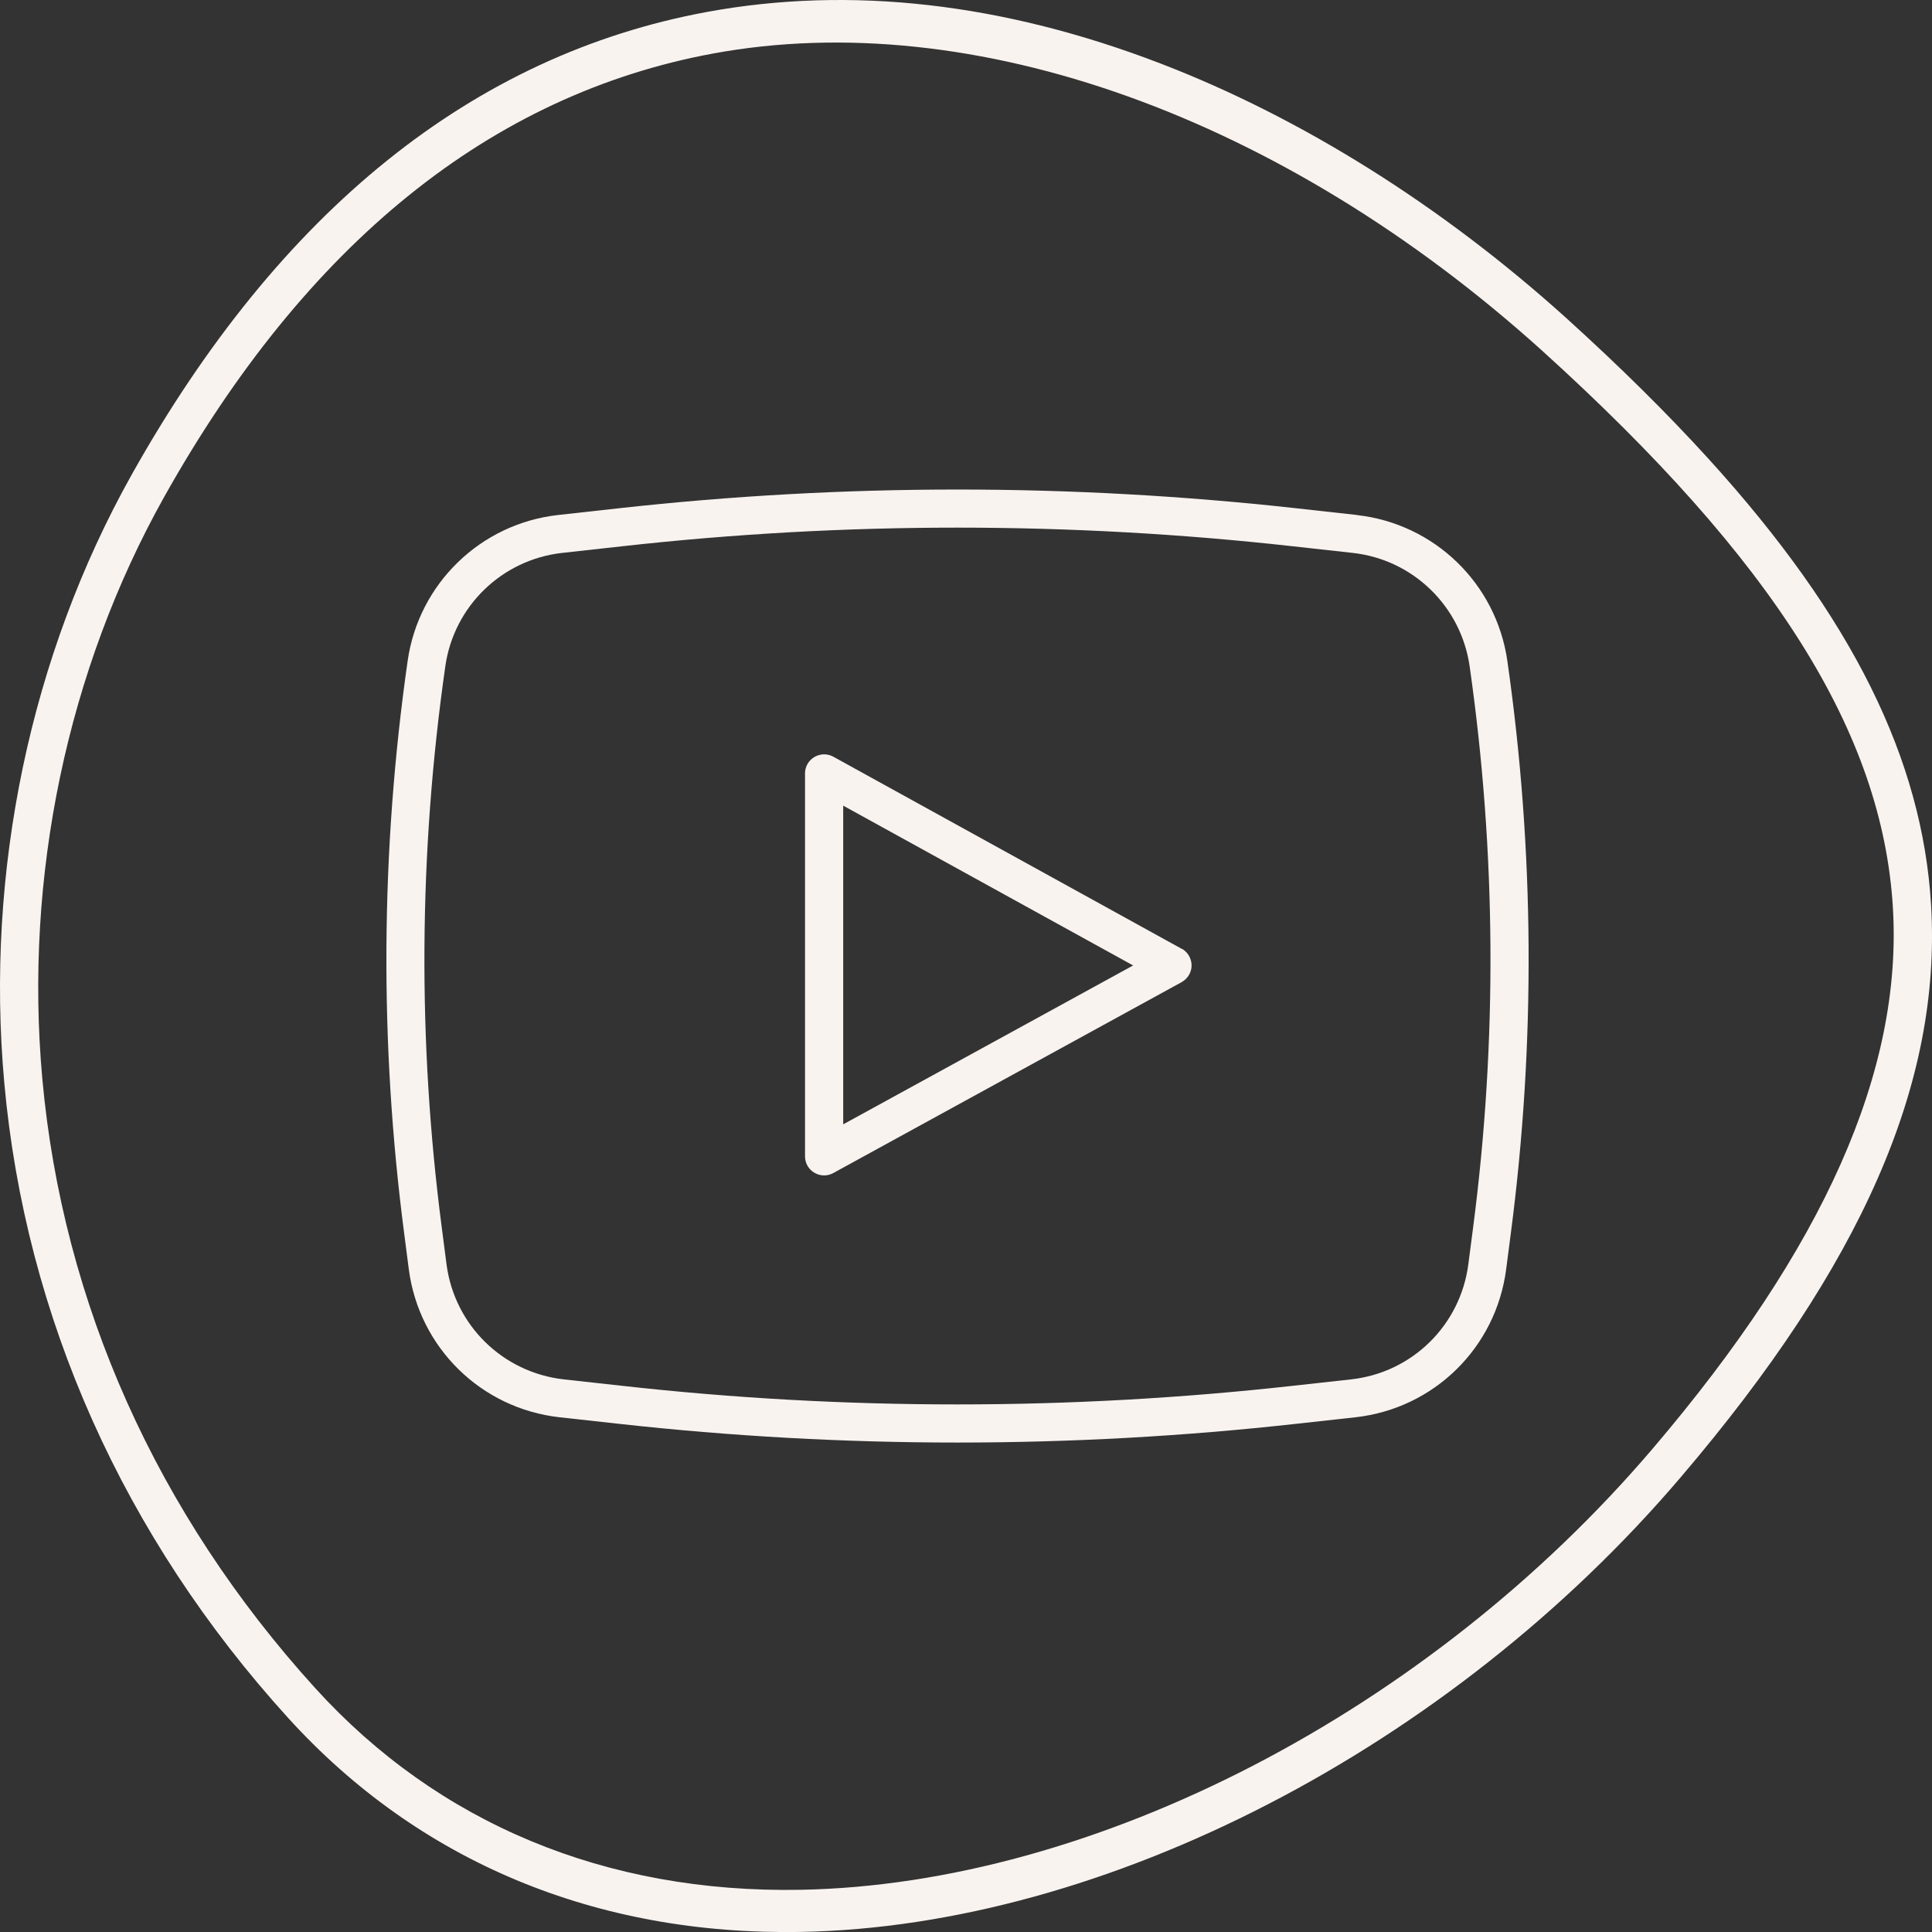 <svg width="50" height="50" viewBox="0 0 50 50" fill="none" xmlns="http://www.w3.org/2000/svg">
<rect x="0" y="0" width="50" height="50" fill="#333333" stroke="none"/>
<g id="Layer_2" clip-path="url(#clip0_202_2129)">
<path id="Vector" d="M49.977 23.436C49.754 19.655 47.946 15.978 44.217 11.875C43.146 10.697 41.916 9.481 40.521 8.219C37.309 5.322 33.689 3.052 30.054 1.651C25.966 0.076 22.011 -0.374 18.297 0.309C12.247 1.424 7.238 5.453 3.407 12.286C0.787 16.966 -0.384 22.557 0.111 28.024C0.658 34.089 3.199 39.772 7.457 44.46C10.833 48.176 15.421 50.093 20.724 49.998C28.591 49.858 37.528 45.239 43.496 38.232C48.187 32.732 50.246 28.03 49.977 23.436ZM42.775 37.486C36.982 44.29 28.32 48.772 20.709 48.908C15.681 48.998 11.341 47.194 8.159 43.69C4.064 39.182 1.622 33.728 1.095 27.917C0.622 22.686 1.742 17.337 4.25 12.858C7.924 6.305 12.706 2.445 18.461 1.384C25.177 0.147 33.189 3.017 39.893 9.06C45.916 14.509 48.721 18.964 48.989 23.505C49.236 27.719 47.203 32.291 42.775 37.486Z" fill="#F9F3F0"/>
<path id="Vector_2" d="M30.585 24.557L21.567 19.584C21.491 19.542 21.406 19.52 21.32 19.522C21.235 19.524 21.153 19.547 21.077 19.591C20.926 19.68 20.834 19.84 20.834 20.014V29.928C20.834 30.102 20.926 30.262 21.077 30.351C21.153 30.396 21.241 30.42 21.328 30.42C21.415 30.42 21.491 30.398 21.566 30.358L30.58 25.418C30.738 25.329 30.838 25.165 30.838 24.986C30.838 24.806 30.74 24.639 30.584 24.552L30.585 24.557ZM21.822 29.098V20.85L29.325 24.986L21.822 29.098Z" fill="#F9F3F0"/>
<path id="Vector_3" d="M35.117 13.328L33.546 13.154C30.636 12.832 27.708 12.669 24.78 12.669C21.853 12.669 18.925 12.832 16.015 13.154L14.444 13.328C12.438 13.552 10.836 15.103 10.55 17.103C9.848 22.016 9.818 27 10.46 31.92L10.58 32.85C10.846 34.877 12.449 36.452 14.482 36.679L16.015 36.848C18.925 37.171 21.853 37.333 24.78 37.333C27.708 37.333 30.638 37.171 33.546 36.848L35.079 36.679C37.112 36.452 38.715 34.879 38.979 32.85L39.1 31.918C39.743 27 39.713 22.014 39.01 17.104C38.724 15.103 37.123 13.553 35.117 13.33V13.328ZM38.121 31.791L38 32.721C37.794 34.298 36.548 35.522 34.968 35.698L33.435 35.867C27.69 36.505 21.867 36.507 16.122 35.867L14.589 35.698C13.011 35.52 11.763 34.298 11.556 32.721L11.436 31.793C10.804 26.962 10.835 22.067 11.525 17.242C11.746 15.688 12.991 14.482 14.551 14.309L16.122 14.135C18.995 13.815 21.885 13.655 24.779 13.655C27.672 13.655 30.564 13.815 33.435 14.135L35.007 14.309C36.567 14.48 37.811 15.688 38.034 17.242C38.723 22.067 38.752 26.962 38.121 31.791Z" fill="#F9F3F0"/>
</g>
<defs>
<clipPath id="clip0_202_2129">
<rect width="50" height="50" fill="white"/>
</clipPath>
</defs>
</svg>

